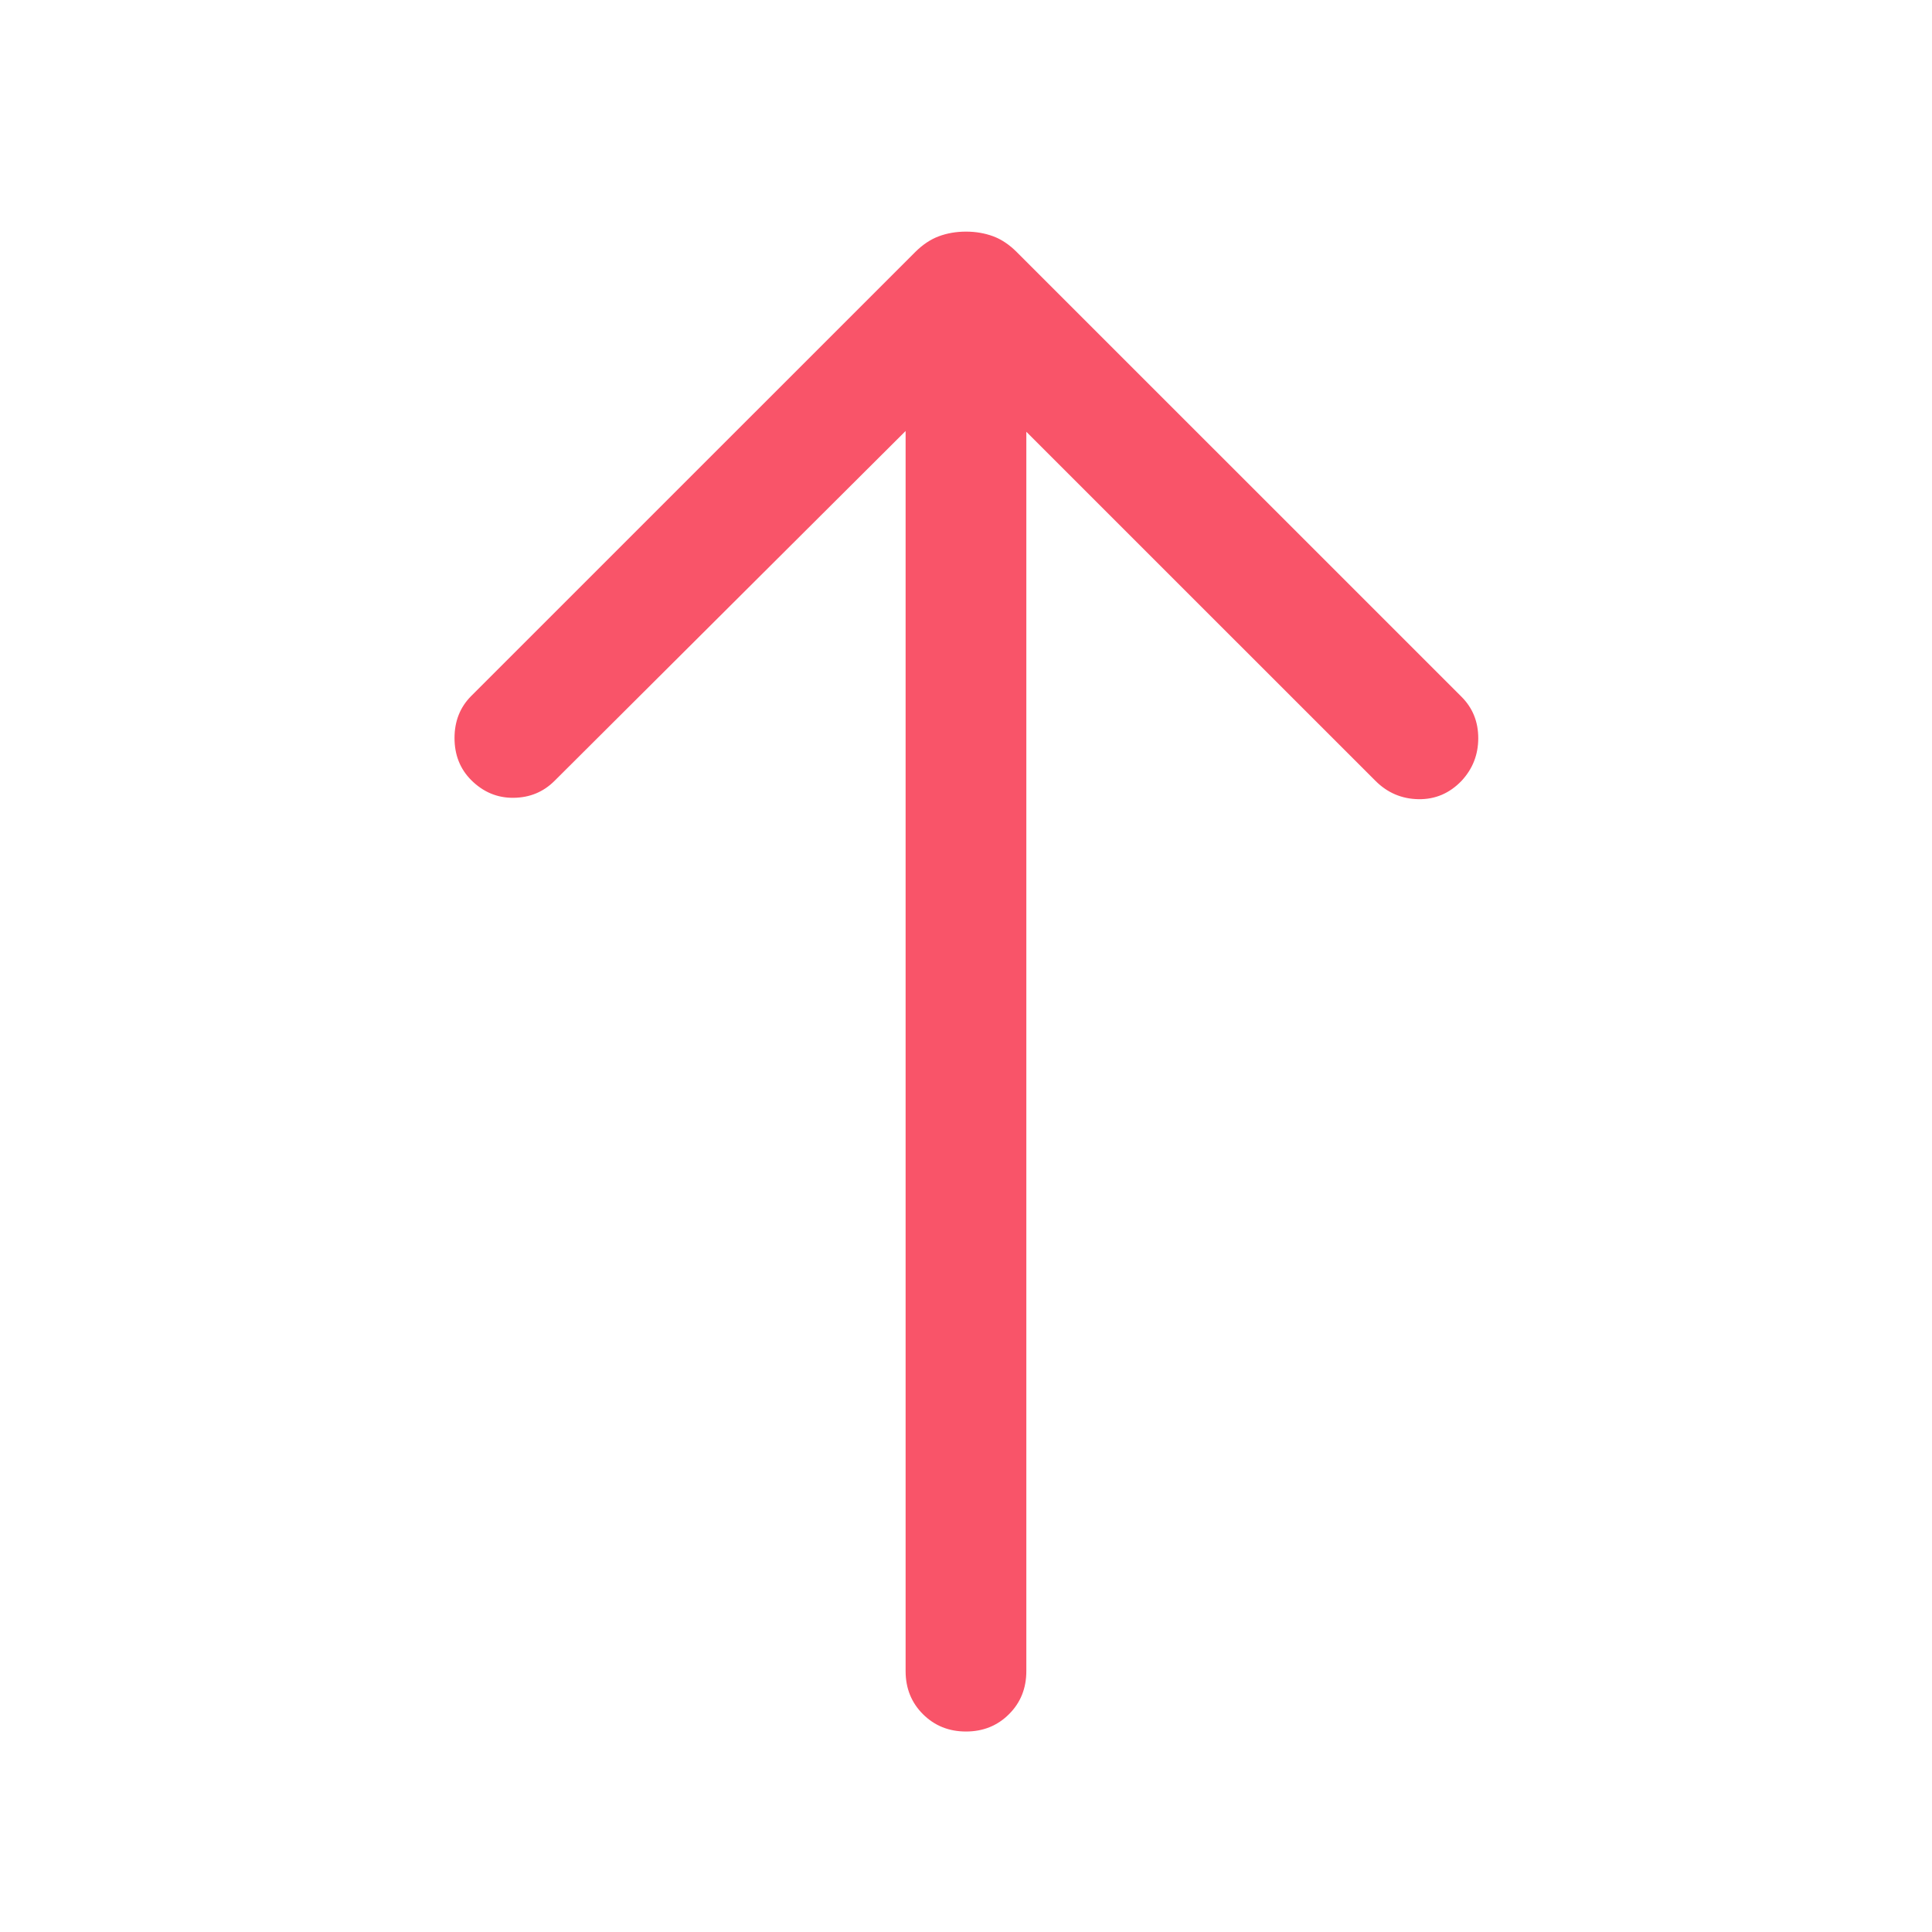 <svg width="35" height="35" viewBox="0 0 35 35" fill="none" xmlns="http://www.w3.org/2000/svg">
<path d="M17.5 4.196C17.324 4.196 17.16 4.224 17.009 4.28C16.858 4.336 16.714 4.432 16.577 4.569L8.536 12.609C8.335 12.811 8.234 13.065 8.234 13.37C8.234 13.676 8.335 13.93 8.536 14.132C8.754 14.349 9.009 14.456 9.302 14.453C9.596 14.45 9.844 14.348 10.046 14.146L16.406 7.808V30.274C16.406 30.585 16.511 30.845 16.72 31.054C16.93 31.263 17.189 31.368 17.5 31.368C17.81 31.368 18.07 31.263 18.279 31.054C18.489 30.845 18.593 30.585 18.593 30.274V7.822L24.918 14.146C25.135 14.363 25.395 14.473 25.697 14.478C26 14.483 26.26 14.372 26.477 14.146C26.679 13.929 26.78 13.671 26.78 13.373C26.78 13.075 26.679 12.825 26.477 12.623L18.422 4.569C18.286 4.432 18.142 4.336 17.991 4.28C17.839 4.224 17.675 4.196 17.5 4.196Z" fill="#F95469"/>
</svg>
